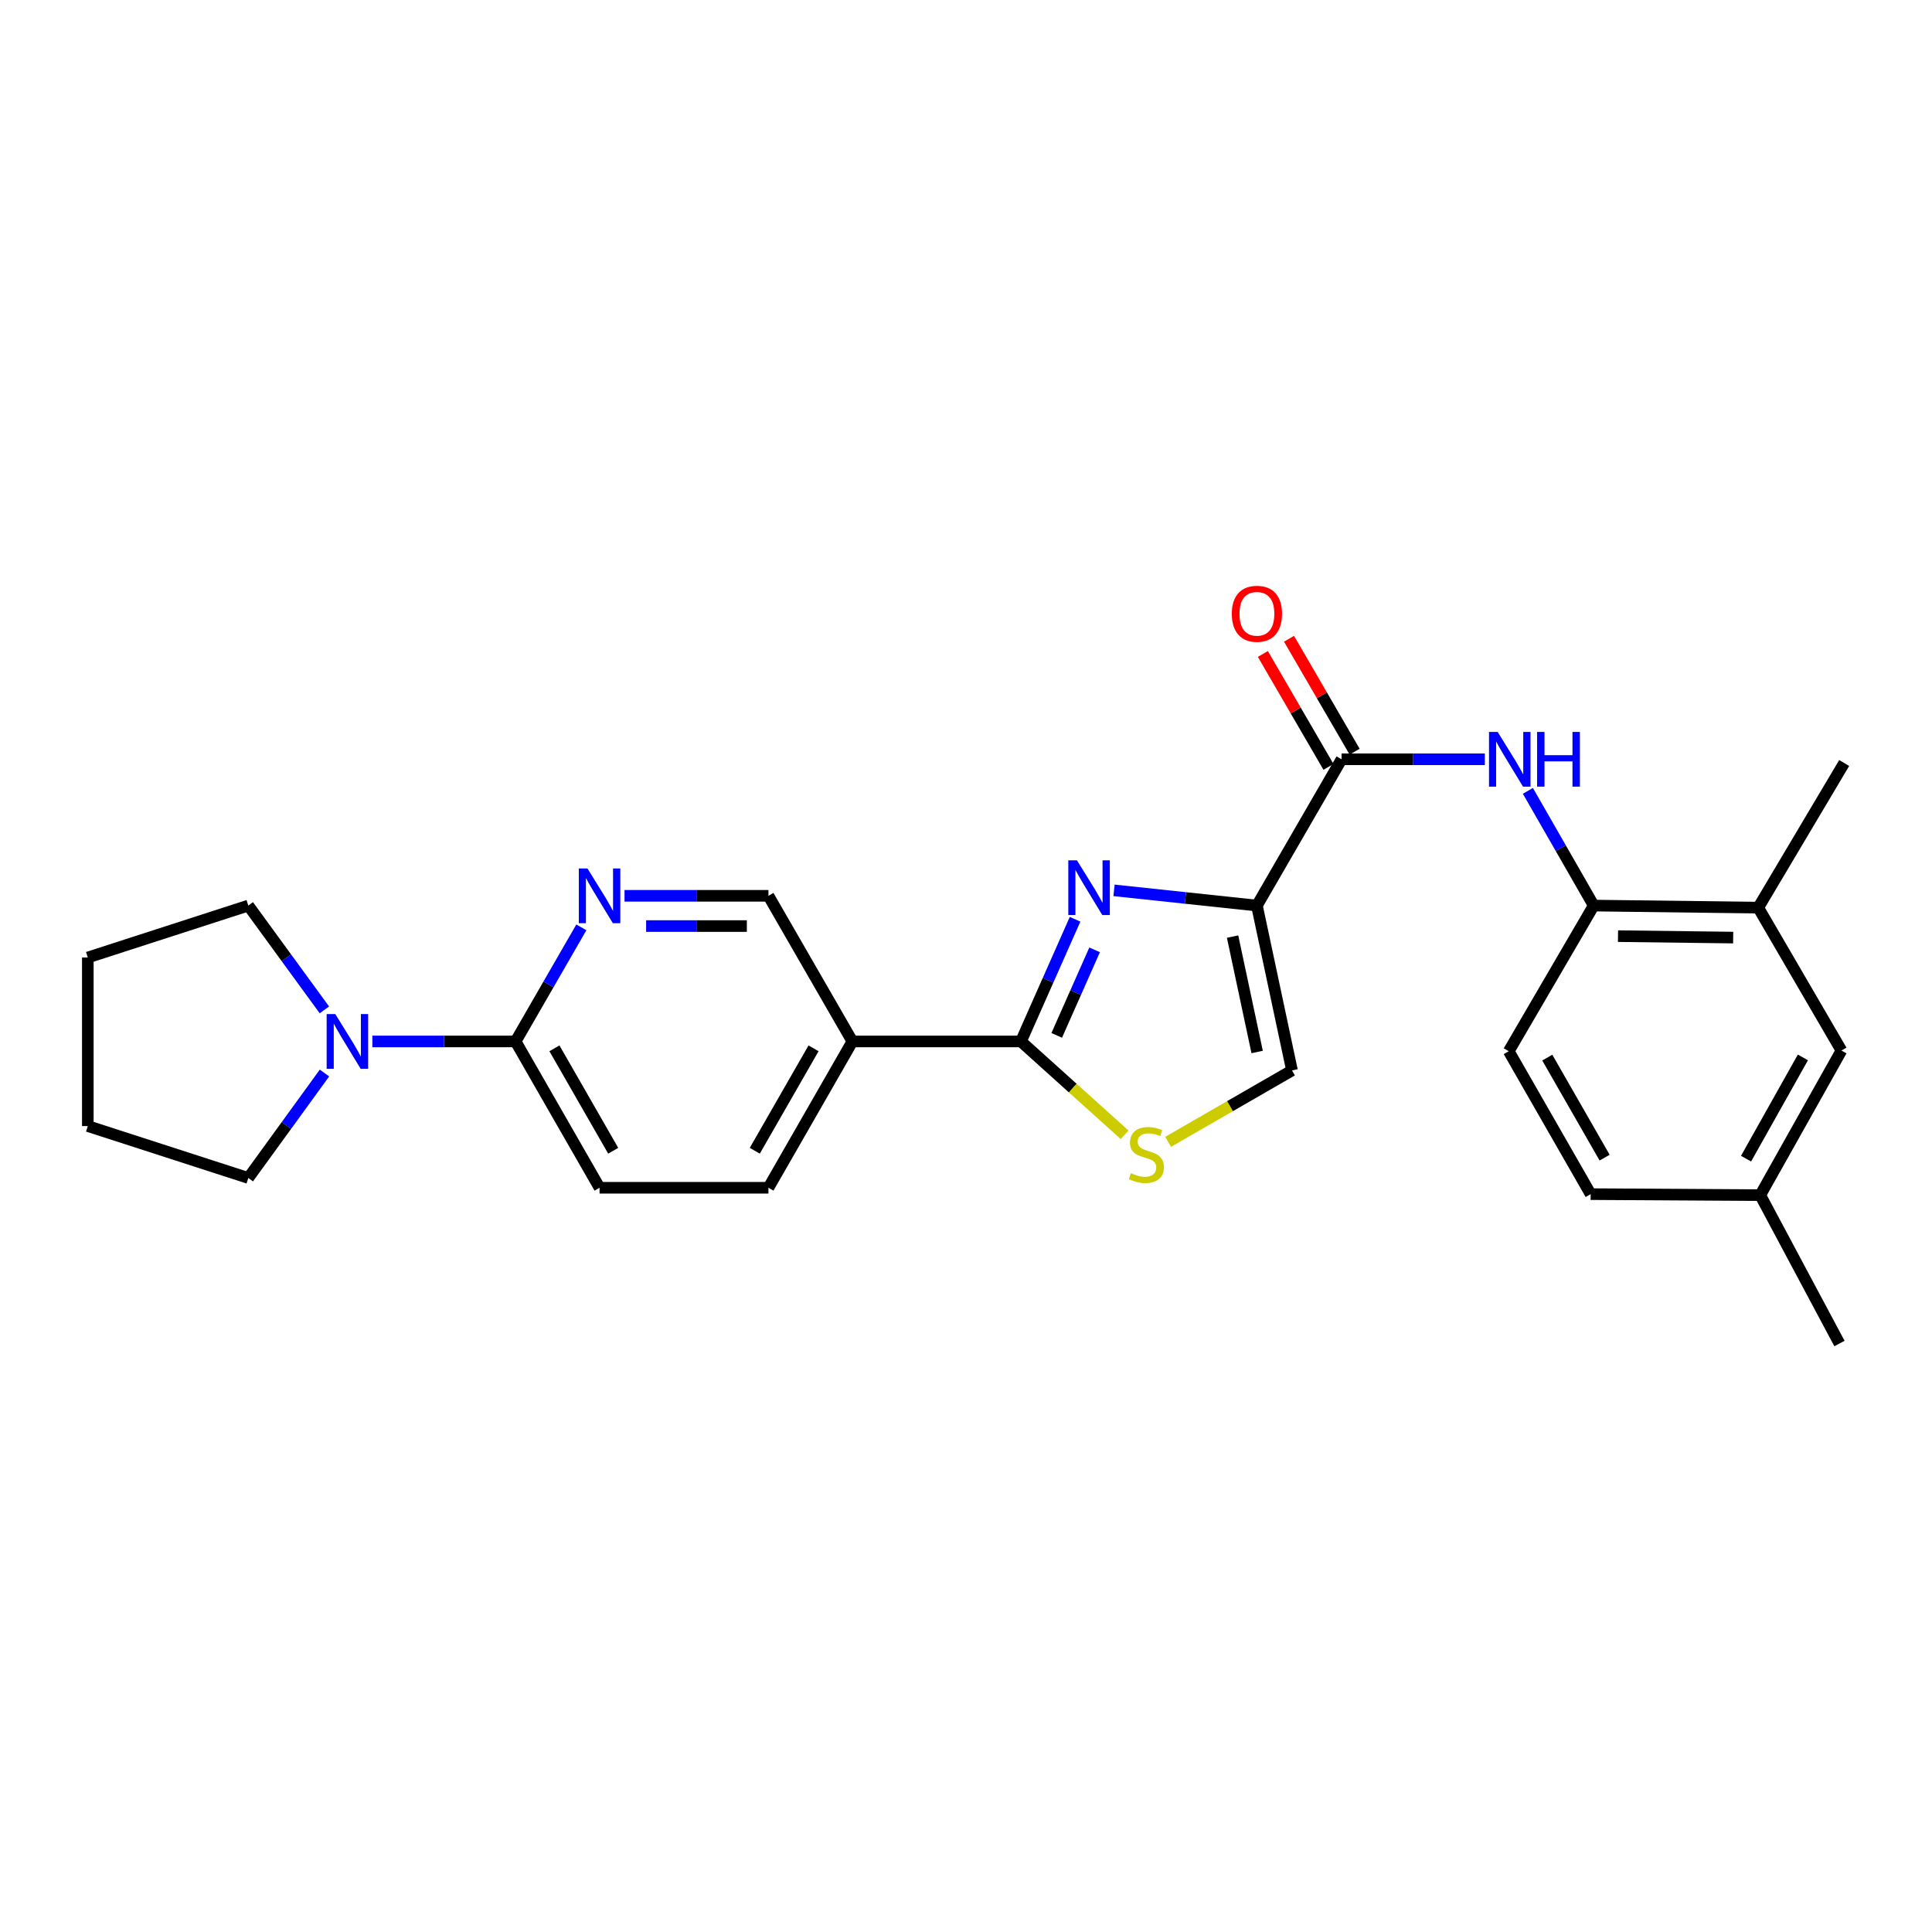 <?xml version='1.0' encoding='iso-8859-1'?>
<svg version='1.1' baseProfile='full'
              xmlns='http://www.w3.org/2000/svg'
                      xmlns:rdkit='http://www.rdkit.org/xml'
                      xmlns:xlink='http://www.w3.org/1999/xlink'
                  xml:space='preserve'
width='1000px' height='1000px' viewBox='0 0 1000 1000'>
<!-- END OF HEADER -->
<rect style='opacity:1.0;fill:#FFFFFF;stroke:none' width='1000' height='1000' x='0' y='0'> </rect>
<path class='bond-0' d='M 650.578,468.723 L 613.599,464.787' style='fill:none;fill-rule:evenodd;stroke:#000000;stroke-width:6px;stroke-linecap:butt;stroke-linejoin:miter;stroke-opacity:1' />
<path class='bond-0' d='M 613.599,464.787 L 576.62,460.85' style='fill:none;fill-rule:evenodd;stroke:#0000FF;stroke-width:6px;stroke-linecap:butt;stroke-linejoin:miter;stroke-opacity:1' />
<path class='bond-2' d='M 650.578,468.723 L 694.385,393.003' style='fill:none;fill-rule:evenodd;stroke:#000000;stroke-width:6px;stroke-linecap:butt;stroke-linejoin:miter;stroke-opacity:1' />
<path class='bond-4' d='M 650.578,468.723 L 668.736,554.048' style='fill:none;fill-rule:evenodd;stroke:#000000;stroke-width:6px;stroke-linecap:butt;stroke-linejoin:miter;stroke-opacity:1' />
<path class='bond-4' d='M 637.984,484.782 L 650.695,544.509' style='fill:none;fill-rule:evenodd;stroke:#000000;stroke-width:6px;stroke-linecap:butt;stroke-linejoin:miter;stroke-opacity:1' />
<path class='bond-1' d='M 556.459,475.81 L 542.45,507.43' style='fill:none;fill-rule:evenodd;stroke:#0000FF;stroke-width:6px;stroke-linecap:butt;stroke-linejoin:miter;stroke-opacity:1' />
<path class='bond-1' d='M 542.45,507.43 L 528.442,539.049' style='fill:none;fill-rule:evenodd;stroke:#000000;stroke-width:6px;stroke-linecap:butt;stroke-linejoin:miter;stroke-opacity:1' />
<path class='bond-1' d='M 566.574,491.64 L 556.769,513.773' style='fill:none;fill-rule:evenodd;stroke:#0000FF;stroke-width:6px;stroke-linecap:butt;stroke-linejoin:miter;stroke-opacity:1' />
<path class='bond-1' d='M 556.769,513.773 L 546.963,535.907' style='fill:none;fill-rule:evenodd;stroke:#000000;stroke-width:6px;stroke-linecap:butt;stroke-linejoin:miter;stroke-opacity:1' />
<path class='bond-5' d='M 528.442,539.049 L 441.194,539.049' style='fill:none;fill-rule:evenodd;stroke:#000000;stroke-width:6px;stroke-linecap:butt;stroke-linejoin:miter;stroke-opacity:1' />
<path class='bond-26' d='M 528.442,539.049 L 555.267,563.206' style='fill:none;fill-rule:evenodd;stroke:#000000;stroke-width:6px;stroke-linecap:butt;stroke-linejoin:miter;stroke-opacity:1' />
<path class='bond-26' d='M 555.267,563.206 L 582.092,587.363' style='fill:none;fill-rule:evenodd;stroke:#CCCC00;stroke-width:6px;stroke-linecap:butt;stroke-linejoin:miter;stroke-opacity:1' />
<path class='bond-6' d='M 694.385,393.003 L 731.459,393.003' style='fill:none;fill-rule:evenodd;stroke:#000000;stroke-width:6px;stroke-linecap:butt;stroke-linejoin:miter;stroke-opacity:1' />
<path class='bond-6' d='M 731.459,393.003 L 768.534,393.003' style='fill:none;fill-rule:evenodd;stroke:#0000FF;stroke-width:6px;stroke-linecap:butt;stroke-linejoin:miter;stroke-opacity:1' />
<path class='bond-13' d='M 701.155,389.069 L 684.174,359.844' style='fill:none;fill-rule:evenodd;stroke:#000000;stroke-width:6px;stroke-linecap:butt;stroke-linejoin:miter;stroke-opacity:1' />
<path class='bond-13' d='M 684.174,359.844 L 667.192,330.62' style='fill:none;fill-rule:evenodd;stroke:#FF0000;stroke-width:6px;stroke-linecap:butt;stroke-linejoin:miter;stroke-opacity:1' />
<path class='bond-13' d='M 687.615,396.937 L 670.633,367.713' style='fill:none;fill-rule:evenodd;stroke:#000000;stroke-width:6px;stroke-linecap:butt;stroke-linejoin:miter;stroke-opacity:1' />
<path class='bond-13' d='M 670.633,367.713 L 653.651,338.488' style='fill:none;fill-rule:evenodd;stroke:#FF0000;stroke-width:6px;stroke-linecap:butt;stroke-linejoin:miter;stroke-opacity:1' />
<path class='bond-3' d='M 604.611,591.018 L 636.674,572.533' style='fill:none;fill-rule:evenodd;stroke:#CCCC00;stroke-width:6px;stroke-linecap:butt;stroke-linejoin:miter;stroke-opacity:1' />
<path class='bond-3' d='M 636.674,572.533 L 668.736,554.048' style='fill:none;fill-rule:evenodd;stroke:#000000;stroke-width:6px;stroke-linecap:butt;stroke-linejoin:miter;stroke-opacity:1' />
<path class='bond-12' d='M 441.194,539.049 L 397.744,463.668' style='fill:none;fill-rule:evenodd;stroke:#000000;stroke-width:6px;stroke-linecap:butt;stroke-linejoin:miter;stroke-opacity:1' />
<path class='bond-14' d='M 441.194,539.049 L 397.744,614.786' style='fill:none;fill-rule:evenodd;stroke:#000000;stroke-width:6px;stroke-linecap:butt;stroke-linejoin:miter;stroke-opacity:1' />
<path class='bond-14' d='M 421.092,542.616 L 390.677,595.632' style='fill:none;fill-rule:evenodd;stroke:#000000;stroke-width:6px;stroke-linecap:butt;stroke-linejoin:miter;stroke-opacity:1' />
<path class='bond-10' d='M 790.828,409.346 L 807.864,439.034' style='fill:none;fill-rule:evenodd;stroke:#0000FF;stroke-width:6px;stroke-linecap:butt;stroke-linejoin:miter;stroke-opacity:1' />
<path class='bond-10' d='M 807.864,439.034 L 824.9,468.723' style='fill:none;fill-rule:evenodd;stroke:#000000;stroke-width:6px;stroke-linecap:butt;stroke-linejoin:miter;stroke-opacity:1' />
<path class='bond-7' d='M 266.872,539.049 L 310.331,614.786' style='fill:none;fill-rule:evenodd;stroke:#000000;stroke-width:6px;stroke-linecap:butt;stroke-linejoin:miter;stroke-opacity:1' />
<path class='bond-7' d='M 286.974,542.615 L 317.395,595.631' style='fill:none;fill-rule:evenodd;stroke:#000000;stroke-width:6px;stroke-linecap:butt;stroke-linejoin:miter;stroke-opacity:1' />
<path class='bond-9' d='M 266.872,539.049 L 229.802,539.049' style='fill:none;fill-rule:evenodd;stroke:#000000;stroke-width:6px;stroke-linecap:butt;stroke-linejoin:miter;stroke-opacity:1' />
<path class='bond-9' d='M 229.802,539.049 L 192.732,539.049' style='fill:none;fill-rule:evenodd;stroke:#0000FF;stroke-width:6px;stroke-linecap:butt;stroke-linejoin:miter;stroke-opacity:1' />
<path class='bond-27' d='M 266.872,539.049 L 283.892,509.526' style='fill:none;fill-rule:evenodd;stroke:#000000;stroke-width:6px;stroke-linecap:butt;stroke-linejoin:miter;stroke-opacity:1' />
<path class='bond-27' d='M 283.892,509.526 L 300.913,480.003' style='fill:none;fill-rule:evenodd;stroke:#0000FF;stroke-width:6px;stroke-linecap:butt;stroke-linejoin:miter;stroke-opacity:1' />
<path class='bond-8' d='M 323.256,463.668 L 360.5,463.668' style='fill:none;fill-rule:evenodd;stroke:#0000FF;stroke-width:6px;stroke-linecap:butt;stroke-linejoin:miter;stroke-opacity:1' />
<path class='bond-8' d='M 360.5,463.668 L 397.744,463.668' style='fill:none;fill-rule:evenodd;stroke:#000000;stroke-width:6px;stroke-linecap:butt;stroke-linejoin:miter;stroke-opacity:1' />
<path class='bond-8' d='M 334.429,479.329 L 360.5,479.329' style='fill:none;fill-rule:evenodd;stroke:#0000FF;stroke-width:6px;stroke-linecap:butt;stroke-linejoin:miter;stroke-opacity:1' />
<path class='bond-8' d='M 360.5,479.329 L 386.571,479.329' style='fill:none;fill-rule:evenodd;stroke:#000000;stroke-width:6px;stroke-linecap:butt;stroke-linejoin:miter;stroke-opacity:1' />
<path class='bond-20' d='M 167.955,555.392 L 148.241,582.557' style='fill:none;fill-rule:evenodd;stroke:#0000FF;stroke-width:6px;stroke-linecap:butt;stroke-linejoin:miter;stroke-opacity:1' />
<path class='bond-20' d='M 148.241,582.557 L 128.526,609.722' style='fill:none;fill-rule:evenodd;stroke:#000000;stroke-width:6px;stroke-linecap:butt;stroke-linejoin:miter;stroke-opacity:1' />
<path class='bond-21' d='M 167.901,522.713 L 148.214,495.718' style='fill:none;fill-rule:evenodd;stroke:#0000FF;stroke-width:6px;stroke-linecap:butt;stroke-linejoin:miter;stroke-opacity:1' />
<path class='bond-21' d='M 148.214,495.718 L 128.526,468.723' style='fill:none;fill-rule:evenodd;stroke:#000000;stroke-width:6px;stroke-linecap:butt;stroke-linejoin:miter;stroke-opacity:1' />
<path class='bond-11' d='M 824.9,468.723 L 910.06,469.793' style='fill:none;fill-rule:evenodd;stroke:#000000;stroke-width:6px;stroke-linecap:butt;stroke-linejoin:miter;stroke-opacity:1' />
<path class='bond-11' d='M 837.477,484.543 L 897.089,485.292' style='fill:none;fill-rule:evenodd;stroke:#000000;stroke-width:6px;stroke-linecap:butt;stroke-linejoin:miter;stroke-opacity:1' />
<path class='bond-17' d='M 824.9,468.723 L 780.92,544.112' style='fill:none;fill-rule:evenodd;stroke:#000000;stroke-width:6px;stroke-linecap:butt;stroke-linejoin:miter;stroke-opacity:1' />
<path class='bond-16' d='M 910.06,469.793 L 953.136,543.756' style='fill:none;fill-rule:evenodd;stroke:#000000;stroke-width:6px;stroke-linecap:butt;stroke-linejoin:miter;stroke-opacity:1' />
<path class='bond-22' d='M 910.06,469.793 L 954.545,394.935' style='fill:none;fill-rule:evenodd;stroke:#000000;stroke-width:6px;stroke-linecap:butt;stroke-linejoin:miter;stroke-opacity:1' />
<path class='bond-15' d='M 397.744,614.786 L 310.331,614.786' style='fill:none;fill-rule:evenodd;stroke:#000000;stroke-width:6px;stroke-linecap:butt;stroke-linejoin:miter;stroke-opacity:1' />
<path class='bond-28' d='M 953.136,543.756 L 911.104,618.614' style='fill:none;fill-rule:evenodd;stroke:#000000;stroke-width:6px;stroke-linecap:butt;stroke-linejoin:miter;stroke-opacity:1' />
<path class='bond-28' d='M 933.176,547.317 L 903.753,599.718' style='fill:none;fill-rule:evenodd;stroke:#000000;stroke-width:6px;stroke-linecap:butt;stroke-linejoin:miter;stroke-opacity:1' />
<path class='bond-19' d='M 780.92,544.112 L 823.326,618.083' style='fill:none;fill-rule:evenodd;stroke:#000000;stroke-width:6px;stroke-linecap:butt;stroke-linejoin:miter;stroke-opacity:1' />
<path class='bond-19' d='M 800.867,547.419 L 830.551,599.199' style='fill:none;fill-rule:evenodd;stroke:#000000;stroke-width:6px;stroke-linecap:butt;stroke-linejoin:miter;stroke-opacity:1' />
<path class='bond-18' d='M 911.104,618.614 L 823.326,618.083' style='fill:none;fill-rule:evenodd;stroke:#000000;stroke-width:6px;stroke-linecap:butt;stroke-linejoin:miter;stroke-opacity:1' />
<path class='bond-23' d='M 911.104,618.614 L 952.101,695.404' style='fill:none;fill-rule:evenodd;stroke:#000000;stroke-width:6px;stroke-linecap:butt;stroke-linejoin:miter;stroke-opacity:1' />
<path class='bond-24' d='M 128.526,609.722 L 45.455,582.855' style='fill:none;fill-rule:evenodd;stroke:#000000;stroke-width:6px;stroke-linecap:butt;stroke-linejoin:miter;stroke-opacity:1' />
<path class='bond-25' d='M 128.526,468.723 L 45.455,495.599' style='fill:none;fill-rule:evenodd;stroke:#000000;stroke-width:6px;stroke-linecap:butt;stroke-linejoin:miter;stroke-opacity:1' />
<path class='bond-29' d='M 45.455,582.855 L 45.455,495.599' style='fill:none;fill-rule:evenodd;stroke:#000000;stroke-width:6px;stroke-linecap:butt;stroke-linejoin:miter;stroke-opacity:1' />
<path  class='atom-1' d='M 557.436 445.315
L 566.716 460.315
Q 567.636 461.795, 569.116 464.475
Q 570.596 467.155, 570.676 467.315
L 570.676 445.315
L 574.436 445.315
L 574.436 473.635
L 570.556 473.635
L 560.596 457.235
Q 559.436 455.315, 558.196 453.115
Q 556.996 450.915, 556.636 450.235
L 556.636 473.635
L 552.956 473.635
L 552.956 445.315
L 557.436 445.315
' fill='#0000FF'/>
<path  class='atom-4' d='M 585.356 607.227
Q 585.676 607.347, 586.996 607.907
Q 588.316 608.467, 589.756 608.827
Q 591.236 609.147, 592.676 609.147
Q 595.356 609.147, 596.916 607.867
Q 598.476 606.547, 598.476 604.267
Q 598.476 602.707, 597.676 601.747
Q 596.916 600.787, 595.716 600.267
Q 594.516 599.747, 592.516 599.147
Q 589.996 598.387, 588.476 597.667
Q 586.996 596.947, 585.916 595.427
Q 584.876 593.907, 584.876 591.347
Q 584.876 587.787, 587.276 585.587
Q 589.716 583.387, 594.516 583.387
Q 597.796 583.387, 601.516 584.947
L 600.596 588.027
Q 597.196 586.627, 594.636 586.627
Q 591.876 586.627, 590.356 587.787
Q 588.836 588.907, 588.876 590.867
Q 588.876 592.387, 589.636 593.307
Q 590.436 594.227, 591.556 594.747
Q 592.716 595.267, 594.636 595.867
Q 597.196 596.667, 598.716 597.467
Q 600.236 598.267, 601.316 599.907
Q 602.436 601.507, 602.436 604.267
Q 602.436 608.187, 599.796 610.307
Q 597.196 612.387, 592.836 612.387
Q 590.316 612.387, 588.396 611.827
Q 586.516 611.307, 584.276 610.387
L 585.356 607.227
' fill='#CCCC00'/>
<path  class='atom-7' d='M 775.19 378.843
L 784.47 393.843
Q 785.39 395.323, 786.87 398.003
Q 788.35 400.683, 788.43 400.843
L 788.43 378.843
L 792.19 378.843
L 792.19 407.163
L 788.31 407.163
L 778.35 390.763
Q 777.19 388.843, 775.95 386.643
Q 774.75 384.443, 774.39 383.763
L 774.39 407.163
L 770.71 407.163
L 770.71 378.843
L 775.19 378.843
' fill='#0000FF'/>
<path  class='atom-7' d='M 795.59 378.843
L 799.43 378.843
L 799.43 390.883
L 813.91 390.883
L 813.91 378.843
L 817.75 378.843
L 817.75 407.163
L 813.91 407.163
L 813.91 394.083
L 799.43 394.083
L 799.43 407.163
L 795.59 407.163
L 795.59 378.843
' fill='#0000FF'/>
<path  class='atom-9' d='M 304.071 449.508
L 313.351 464.508
Q 314.271 465.988, 315.751 468.668
Q 317.231 471.348, 317.311 471.508
L 317.311 449.508
L 321.071 449.508
L 321.071 477.828
L 317.191 477.828
L 307.231 461.428
Q 306.071 459.508, 304.831 457.308
Q 303.631 455.108, 303.271 454.428
L 303.271 477.828
L 299.591 477.828
L 299.591 449.508
L 304.071 449.508
' fill='#0000FF'/>
<path  class='atom-10' d='M 173.555 524.889
L 182.835 539.889
Q 183.755 541.369, 185.235 544.049
Q 186.715 546.729, 186.795 546.889
L 186.795 524.889
L 190.555 524.889
L 190.555 553.209
L 186.675 553.209
L 176.715 536.809
Q 175.555 534.889, 174.315 532.689
Q 173.115 530.489, 172.755 529.809
L 172.755 553.209
L 169.075 553.209
L 169.075 524.889
L 173.555 524.889
' fill='#0000FF'/>
<path  class='atom-14' d='M 637.578 317.694
Q 637.578 310.894, 640.938 307.094
Q 644.298 303.294, 650.578 303.294
Q 656.858 303.294, 660.218 307.094
Q 663.578 310.894, 663.578 317.694
Q 663.578 324.574, 660.178 328.494
Q 656.778 332.374, 650.578 332.374
Q 644.338 332.374, 640.938 328.494
Q 637.578 324.614, 637.578 317.694
M 650.578 329.174
Q 654.898 329.174, 657.218 326.294
Q 659.578 323.374, 659.578 317.694
Q 659.578 312.134, 657.218 309.334
Q 654.898 306.494, 650.578 306.494
Q 646.258 306.494, 643.898 309.294
Q 641.578 312.094, 641.578 317.694
Q 641.578 323.414, 643.898 326.294
Q 646.258 329.174, 650.578 329.174
' fill='#FF0000'/>
</svg>

